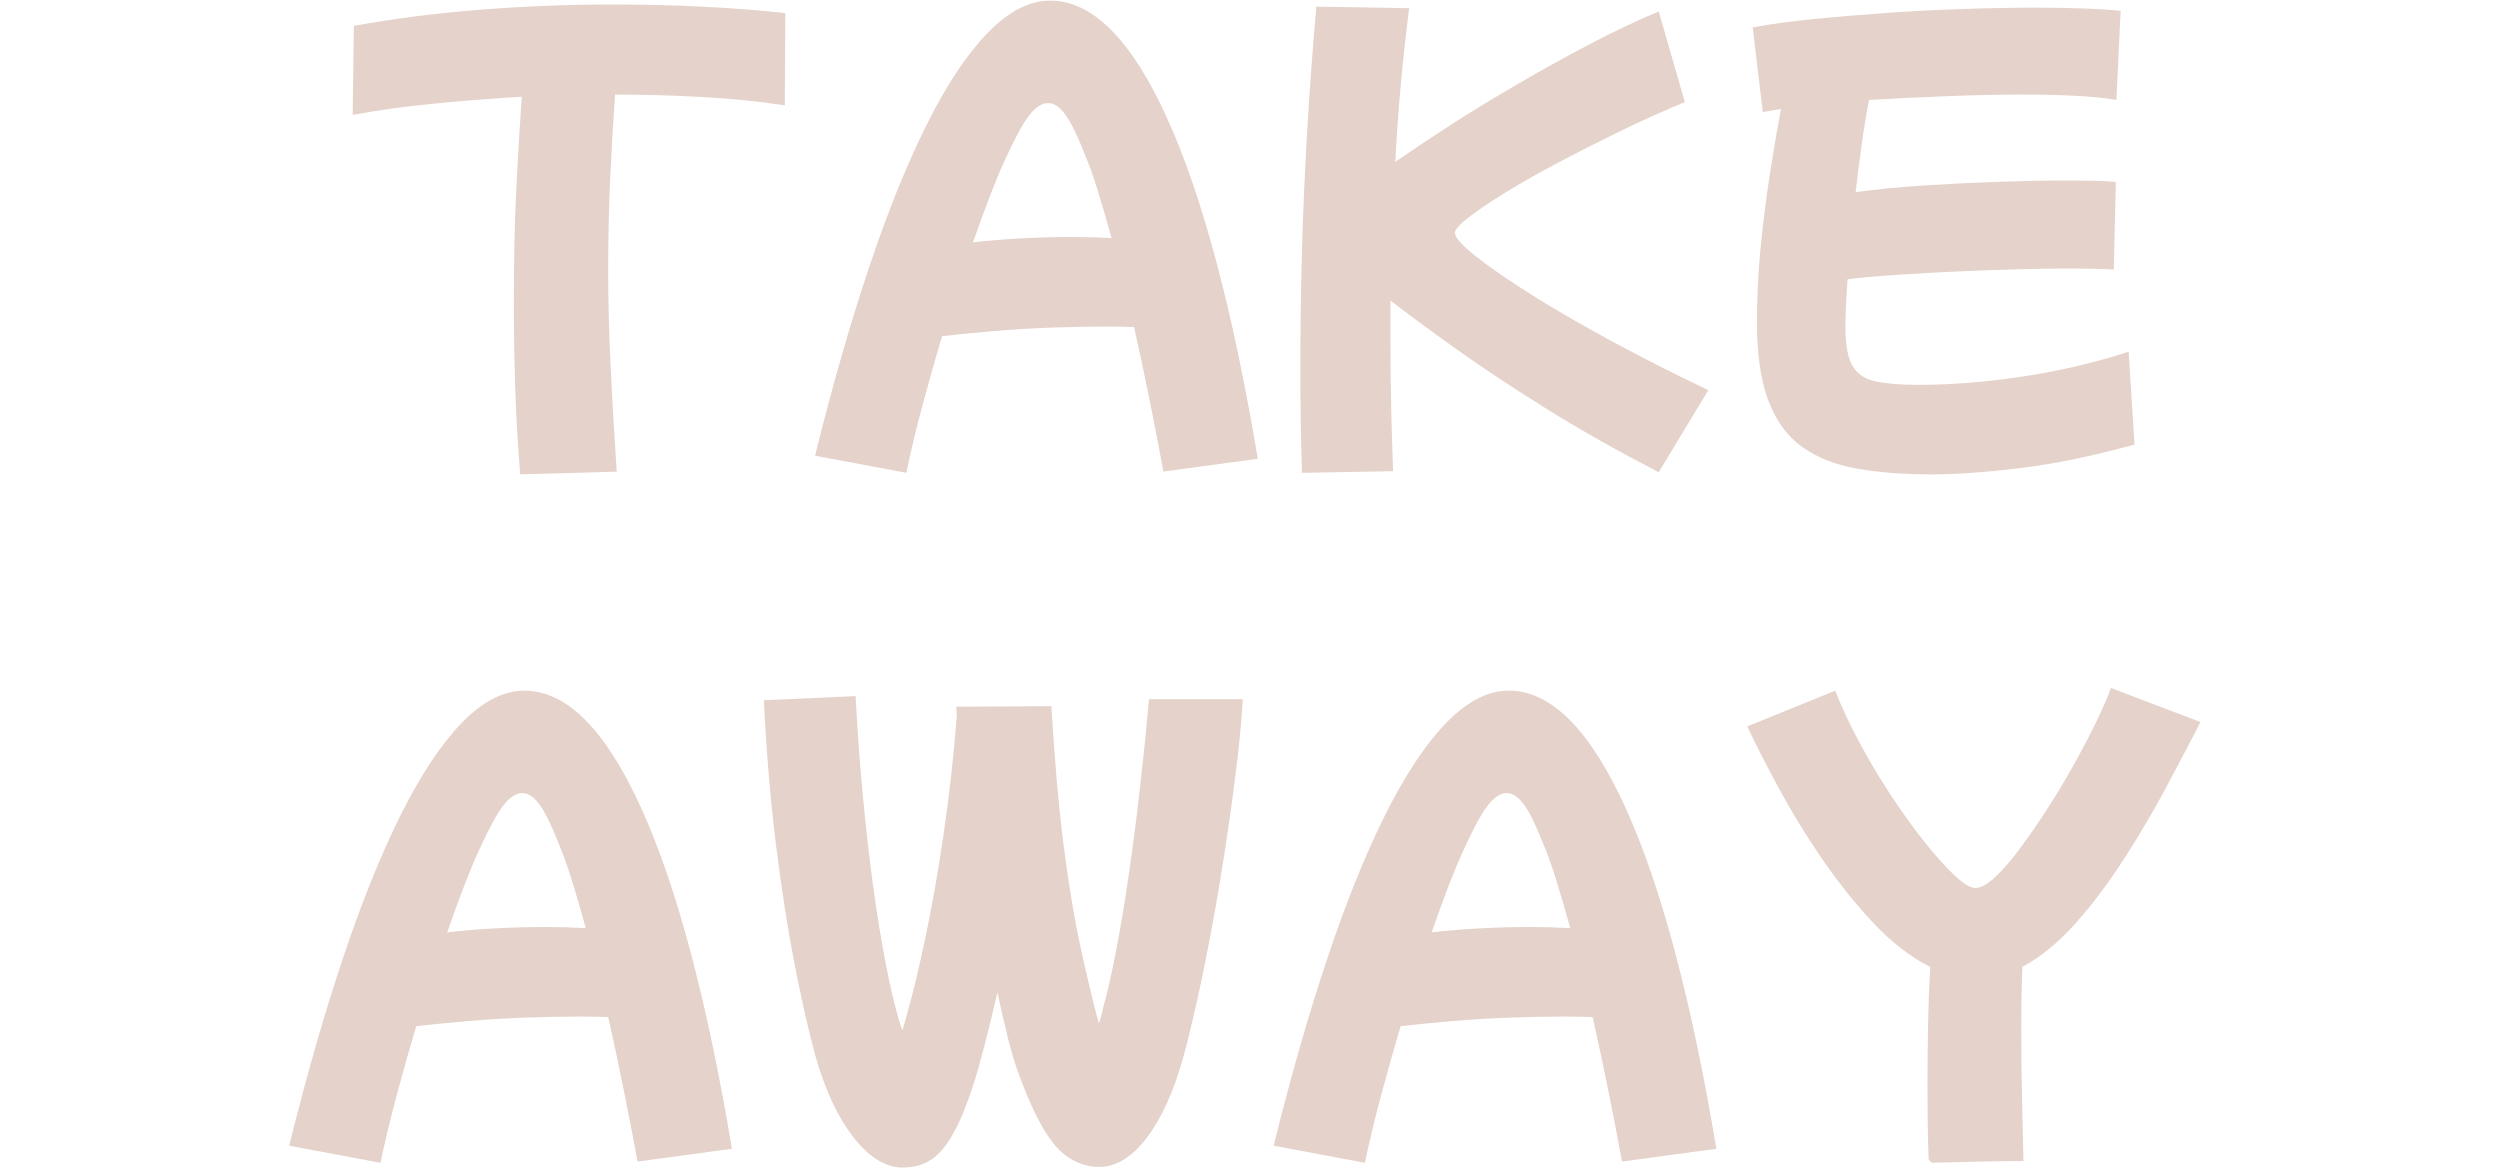 <?xml version="1.0" encoding="UTF-8"?>
<svg id="Ebene_1" xmlns="http://www.w3.org/2000/svg" version="1.1" viewBox="0 0 500 233.63">
  <!-- Generator: Adobe Illustrator 29.7.0, SVG Export Plug-In . SVG Version: 2.1.1 Build 138)  -->
  <defs>
    <style>
      .st0 {
        fill: #e5d2ca;
      }
    </style>
  </defs>
  <g id="_x31_afb2b7bb2">
    <path class="st0" d="M104.04,94.87c-.5-6.2-.84-12.2-1.02-18.02-.17-5.83-.25-11.34-.25-16.54,0-8.61.17-16.34.52-23.21.36-6.86.71-12.78,1.06-17.75-6.11.36-12.05.83-17.81,1.4-5.75.56-11.08,1.3-16,2.23l.23-17.81c8.32-1.5,16.84-2.58,25.58-3.25,8.75-.68,17.5-1.02,26.25-1.02,6.25,0,12.23.15,17.96.44,5.73.28,11.23.7,16.5,1.27l-.1,18.46c-4.99-.78-10.38-1.32-16.17-1.65-5.79-.33-11.72-.5-17.77-.5-.35,4.85-.67,10.24-.96,16.19-.28,5.93-.42,12.27-.42,19.02,0,6.04.16,12.41.48,19.1.32,6.68.73,13.72,1.23,21.1l-19.31.54Z"/>
    <path class="st0" d="M181.26,94.56l-18.25-3.42c3.42-13.8,6.99-26.28,10.73-37.44,3.73-11.17,7.59-20.73,11.56-28.69,3.98-7.97,8.05-14.11,12.21-18.42,4.17-4.3,8.34-6.46,12.54-6.46,8.47,0,16.26,7.84,23.38,23.52,7.11,15.68,13.15,38.39,18.13,68.1l-18.88,2.56c-.86-4.7-1.79-9.51-2.79-14.44-.99-4.94-2.02-9.76-3.08-14.46-1.71-.07-3.56-.1-5.54-.1-3.49,0-7.17.07-11.04.21-3.88.14-7.68.37-11.42.69-3.74.32-7.2.66-10.4,1.02-1.35,4.54-2.65,9.15-3.9,13.81-1.25,4.66-2.33,9.15-3.25,13.5ZM200.88,32.25c-1.57,3.35-3.67,8.76-6.29,16.23,3.05-.36,6.29-.63,9.71-.81,3.42-.18,6.76-.27,10.02-.27,2.78,0,5.44.08,8,.23-1-3.63-1.95-6.86-2.83-9.71-.89-2.84-1.69-5.09-2.4-6.73-1.49-3.83-2.8-6.55-3.94-8.15-1.14-1.61-2.31-2.42-3.52-2.42-1.28,0-2.56.84-3.85,2.52-1.28,1.67-2.91,4.7-4.9,9.1Z"/>
    <path class="st0" d="M260.4,94.56c-.22-6.2-.33-13.17-.33-20.92,0-7.25.1-14.93.31-23.04.22-8.11.58-16.36,1.08-24.75.5-8.39,1.1-16.56,1.81-24.52l18.56.31c-.64,4.97-1.2,10.04-1.67,15.21-.46,5.16-.83,10.33-1.1,15.52,2.98-2.07,6.59-4.47,10.81-7.21,4.23-2.73,8.77-5.51,13.6-8.31,4.83-2.82,9.69-5.51,14.56-8.06,4.88-2.55,9.44-4.72,13.71-6.5l5.23,18.13c-4.33,1.78-8.69,3.74-13.06,5.88-4.38,2.13-8.54,4.24-12.48,6.33-3.95,2.1-7.45,4.09-10.52,5.98-3.06,1.89-5.47,3.53-7.25,4.92-1.78,1.38-2.67,2.39-2.67,3.04,0,.92,1.39,2.48,4.17,4.69,2.78,2.21,6.55,4.81,11.31,7.79,4.76,2.99,10.18,6.12,16.25,9.4,6.08,3.27,12.4,6.46,18.94,9.58l-9.92,16.42c-8.11-4.2-15.56-8.4-22.35-12.63-6.79-4.23-12.83-8.23-18.13-12-5.29-3.78-9.68-7.01-13.17-9.71v7.9c0,4.77.05,9.37.15,13.81.11,4.45.23,8.58.38,12.42l-18.23.33Z"/>
    <path class="st0" d="M386.05,94.87c-5.42,0-10.28-.38-14.58-1.13-4.29-.75-7.93-2.18-10.92-4.27-2.99-2.1-5.27-5.17-6.83-9.21-1.56-4.05-2.33-9.35-2.33-15.9,0-4.76.24-9.71.73-14.83.5-5.13,1.13-10.08,1.88-14.88.75-4.8,1.48-9.09,2.19-12.85-1.42.21-2.63.42-3.63.63l-2.02-16.96c3.47-.64,7.5-1.19,12.08-1.65,4.59-.46,9.47-.86,14.63-1.23,5.15-.36,10.29-.63,15.42-.79,5.13-.18,9.92-.27,14.4-.27,3.55,0,6.8.06,9.75.17,2.96.1,5.4.26,7.31.48l-.85,17.81c-1.92-.36-4.52-.63-7.79-.81-3.27-.18-6.93-.27-10.98-.27-4.77,0-9.85.11-15.25.33-5.41.21-10.56.46-15.46.75-.57,2.99-1.07,6.04-1.5,9.17-.43,3.13-.82,6.22-1.17,9.27,4.13-.57,8.65-1.01,13.58-1.33,4.94-.32,9.86-.56,14.77-.73,4.92-.18,9.33-.27,13.25-.27,2.26,0,4.28.02,6.06.06,1.78.03,3.23.11,4.38.25l-.42,17.5c-.93-.07-2.2-.11-3.79-.15-1.6-.04-3.47-.06-5.6-.06-3.06,0-6.47.06-10.25.17-3.77.1-7.66.24-11.67.42-4.02.18-7.91.4-11.69.65-3.77.24-7.18.54-10.23.9-.29,3.99-.44,7.19-.44,9.6,0,3.49.46,6.05,1.4,7.69.93,1.63,2.48,2.68,4.65,3.15,2.17.46,5.03.69,8.58.69,6.33,0,13.14-.53,20.42-1.6,7.29-1.07,14.49-2.74,21.6-5.02l1.17,18.56c-8.53,2.34-16.26,3.93-23.19,4.75-6.93.82-12.81,1.23-17.65,1.23Z"/>
    <path class="st0" d="M76.09,232.56l-18.25-3.42c3.42-13.8,6.99-26.28,10.73-37.44,3.73-11.17,7.59-20.73,11.56-28.69,3.98-7.97,8.05-14.11,12.21-18.42,4.17-4.3,8.34-6.46,12.54-6.46,8.47,0,16.26,7.84,23.38,23.52,7.11,15.68,13.15,38.39,18.13,68.1l-18.88,2.56c-.86-4.7-1.79-9.51-2.79-14.44-.99-4.94-2.02-9.76-3.08-14.46-1.71-.07-3.56-.1-5.54-.1-3.49,0-7.17.07-11.04.21-3.88.14-7.68.37-11.42.69-3.74.32-7.2.66-10.4,1.02-1.35,4.54-2.65,9.15-3.9,13.81-1.25,4.66-2.33,9.15-3.25,13.5ZM95.72,170.25c-1.57,3.35-3.67,8.76-6.29,16.23,3.05-.36,6.29-.63,9.71-.81,3.42-.18,6.76-.27,10.02-.27,2.78,0,5.44.08,8,.23-1-3.63-1.95-6.86-2.83-9.71-.89-2.84-1.69-5.09-2.4-6.73-1.49-3.83-2.8-6.55-3.94-8.15-1.14-1.61-2.31-2.42-3.52-2.42-1.28,0-2.56.84-3.85,2.52-1.28,1.67-2.91,4.7-4.9,9.1Z"/>
    <path class="st0" d="M180.61,233.52c-3.49,0-6.81-2.05-9.98-6.15-3.16-4.08-5.69-9.54-7.6-16.38-1.36-5.04-2.74-11.11-4.13-18.23-1.38-7.11-2.62-15.11-3.73-24-1.1-8.89-1.9-18.46-2.4-28.71l18.35-.83c.34,6.61.82,13.16,1.42,19.63.61,6.47,1.3,12.59,2.08,18.35.79,5.75,1.63,10.92,2.52,15.5.89,4.58,1.76,8.3,2.6,11.15.22.64.38,1.14.48,1.5.11.36.2.61.27.75.07-.29.19-.76.38-1.4.18-.64.38-1.31.58-2.02,1.07-3.76,2.26-8.73,3.58-14.92,1.32-6.19,2.54-13.13,3.67-20.81,1.14-7.68,2.03-15.65,2.67-23.9-.07-.57-.1-1.14-.1-1.71l19-.1c.64,10.74,1.45,19.98,2.44,27.73,1,7.75,2.08,14.35,3.25,19.79,1.18,5.43,2.27,10.07,3.27,13.92.07.21.15.52.25.92.11.39.2.76.27,1.1.15-.34.3-.78.44-1.31.14-.54.28-1.13.42-1.77.86-3.05,1.73-6.91,2.63-11.56.89-4.67,1.74-9.8,2.56-15.42.82-5.63,1.56-11.42,2.23-17.4.68-5.97,1.27-11.77,1.77-17.4h18.77c-.29,4.7-.78,9.71-1.46,15.04-.67,5.33-1.43,10.74-2.29,16.23-.85,5.47-1.75,10.75-2.71,15.83s-1.92,9.76-2.88,14.02c-.96,4.27-1.83,7.82-2.63,10.67-1.92,6.83-4.35,12.17-7.31,16-2.95,3.83-6.08,5.75-9.42,5.75s-6.46-1.46-8.92-4.38c-2.46-2.91-4.93-7.84-7.42-14.81-.64-1.78-1.3-4.01-1.98-6.71-.67-2.71-1.35-5.7-2.06-8.98-.93,3.99-1.81,7.56-2.63,10.73-.82,3.17-1.55,5.74-2.19,7.73-1.35,4.13-2.7,7.4-4.06,9.81-1.35,2.42-2.81,4.14-4.38,5.17-1.56,1.04-3.44,1.56-5.65,1.56Z"/>
    <path class="st0" d="M272.98,232.56l-18.25-3.42c3.42-13.8,6.99-26.28,10.73-37.44,3.73-11.17,7.59-20.73,11.56-28.69,3.98-7.97,8.05-14.11,12.21-18.42,4.17-4.3,8.34-6.46,12.54-6.46,8.47,0,16.26,7.84,23.38,23.52,7.11,15.68,13.15,38.39,18.13,68.1l-18.88,2.56c-.86-4.7-1.79-9.51-2.79-14.44-.99-4.94-2.02-9.76-3.08-14.46-1.71-.07-3.56-.1-5.54-.1-3.49,0-7.17.07-11.04.21-3.88.14-7.68.37-11.42.69-3.74.32-7.2.66-10.4,1.02-1.35,4.54-2.65,9.15-3.9,13.81-1.25,4.66-2.33,9.15-3.25,13.5ZM292.61,170.25c-1.57,3.35-3.67,8.76-6.29,16.23,3.05-.36,6.29-.63,9.71-.81,3.42-.18,6.76-.27,10.02-.27,2.78,0,5.44.08,8,.23-1-3.63-1.95-6.86-2.83-9.71-.89-2.84-1.69-5.09-2.4-6.73-1.49-3.83-2.8-6.55-3.94-8.15-1.14-1.61-2.31-2.42-3.52-2.42-1.28,0-2.56.84-3.85,2.52-1.28,1.67-2.91,4.7-4.9,9.1Z"/>
    <path class="st0" d="M385.73,231.91c-.08-2.28-.15-4.66-.19-7.15-.03-2.48-.04-5.15-.04-8,0-3.69.03-7.53.1-11.52.08-3.98.23-7.94.44-11.85-3.92-1.98-7.68-4.88-11.27-8.69-3.58-3.8-6.98-8.03-10.19-12.69-3.2-4.65-6.07-9.32-8.63-14.02-2.56-4.69-4.72-8.93-6.5-12.71l17.6-7.15c1.21,3.14,2.77,6.51,4.69,10.1,1.92,3.58,4.01,7.12,6.29,10.6,2.28,3.47,4.53,6.62,6.77,9.44,2.23,2.81,4.26,5.06,6.06,6.77,1.82,1.71,3.23,2.56,4.23,2.56,1.07,0,2.4-.74,4-2.23,1.59-1.5,3.3-3.48,5.1-5.94,1.82-2.46,3.67-5.16,5.56-8.1,1.89-2.96,3.67-5.94,5.33-8.96,1.67-3.03,3.13-5.84,4.38-8.44,1.25-2.59,2.16-4.71,2.73-6.33l17.92,6.81c-2,3.85-4.28,8.18-6.83,12.98-2.56,4.79-5.37,9.57-8.44,14.33-3.06,4.77-6.29,9.07-9.71,12.92-3.41,3.83-6.95,6.74-10.65,8.73-.16,3.56-.23,7.76-.23,12.6s.05,9.49.17,14.19c.11,4.7.2,8.71.27,12.04-1.28,0-2.81.01-4.58.04-1.78.04-3.59.07-5.44.1-1.85.04-3.54.08-5.08.13-1.53.04-2.61.06-3.25.06l-.63-.65Z"/>
  </g>
</svg>